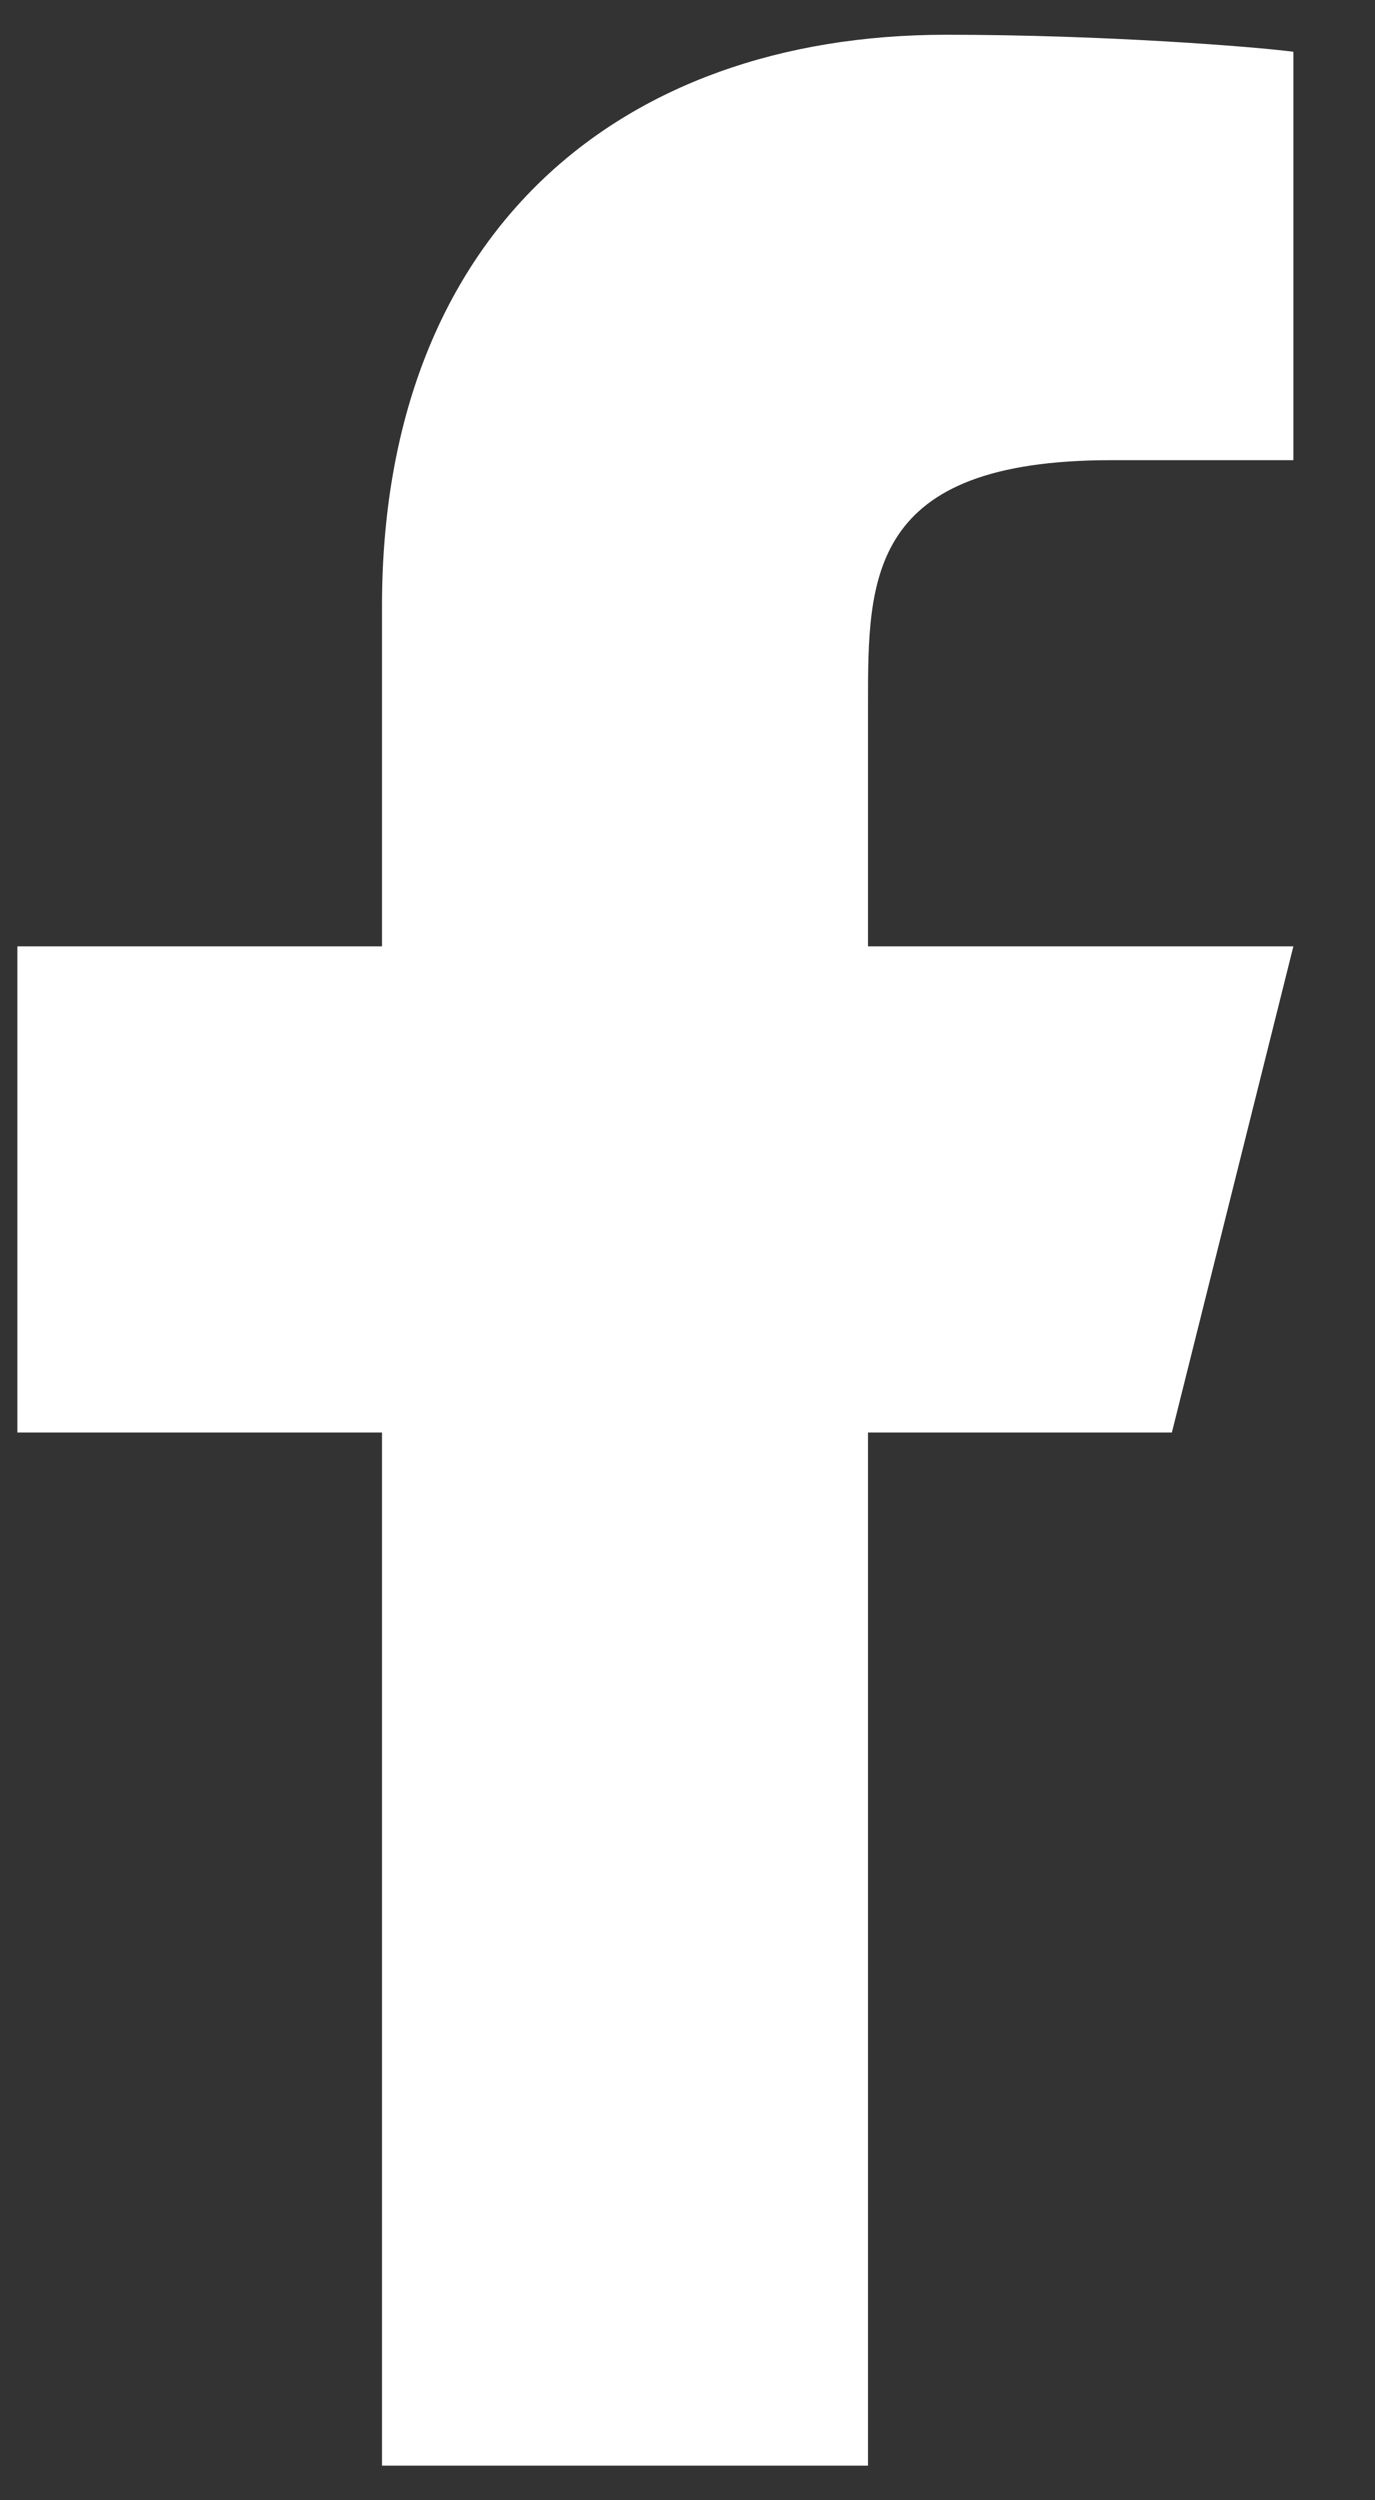 <svg width="11" height="20" viewBox="0 0 11 20" fill="none" xmlns="http://www.w3.org/2000/svg">
<rect x="0" y="0" width="11" height="20" fill="#333333" stroke="none"/>
<path d="M6.944 11.459H9.375L10.347 7.57H6.944V5.626C6.944 4.624 6.944 3.681 8.889 3.681H10.347V0.414C10.03 0.373 8.834 0.278 7.57 0.278C4.93 0.278 3.056 1.889 3.056 4.848V7.57H0.139V11.459H3.056V19.723H6.944V11.459Z" fill="white"/>
</svg>
